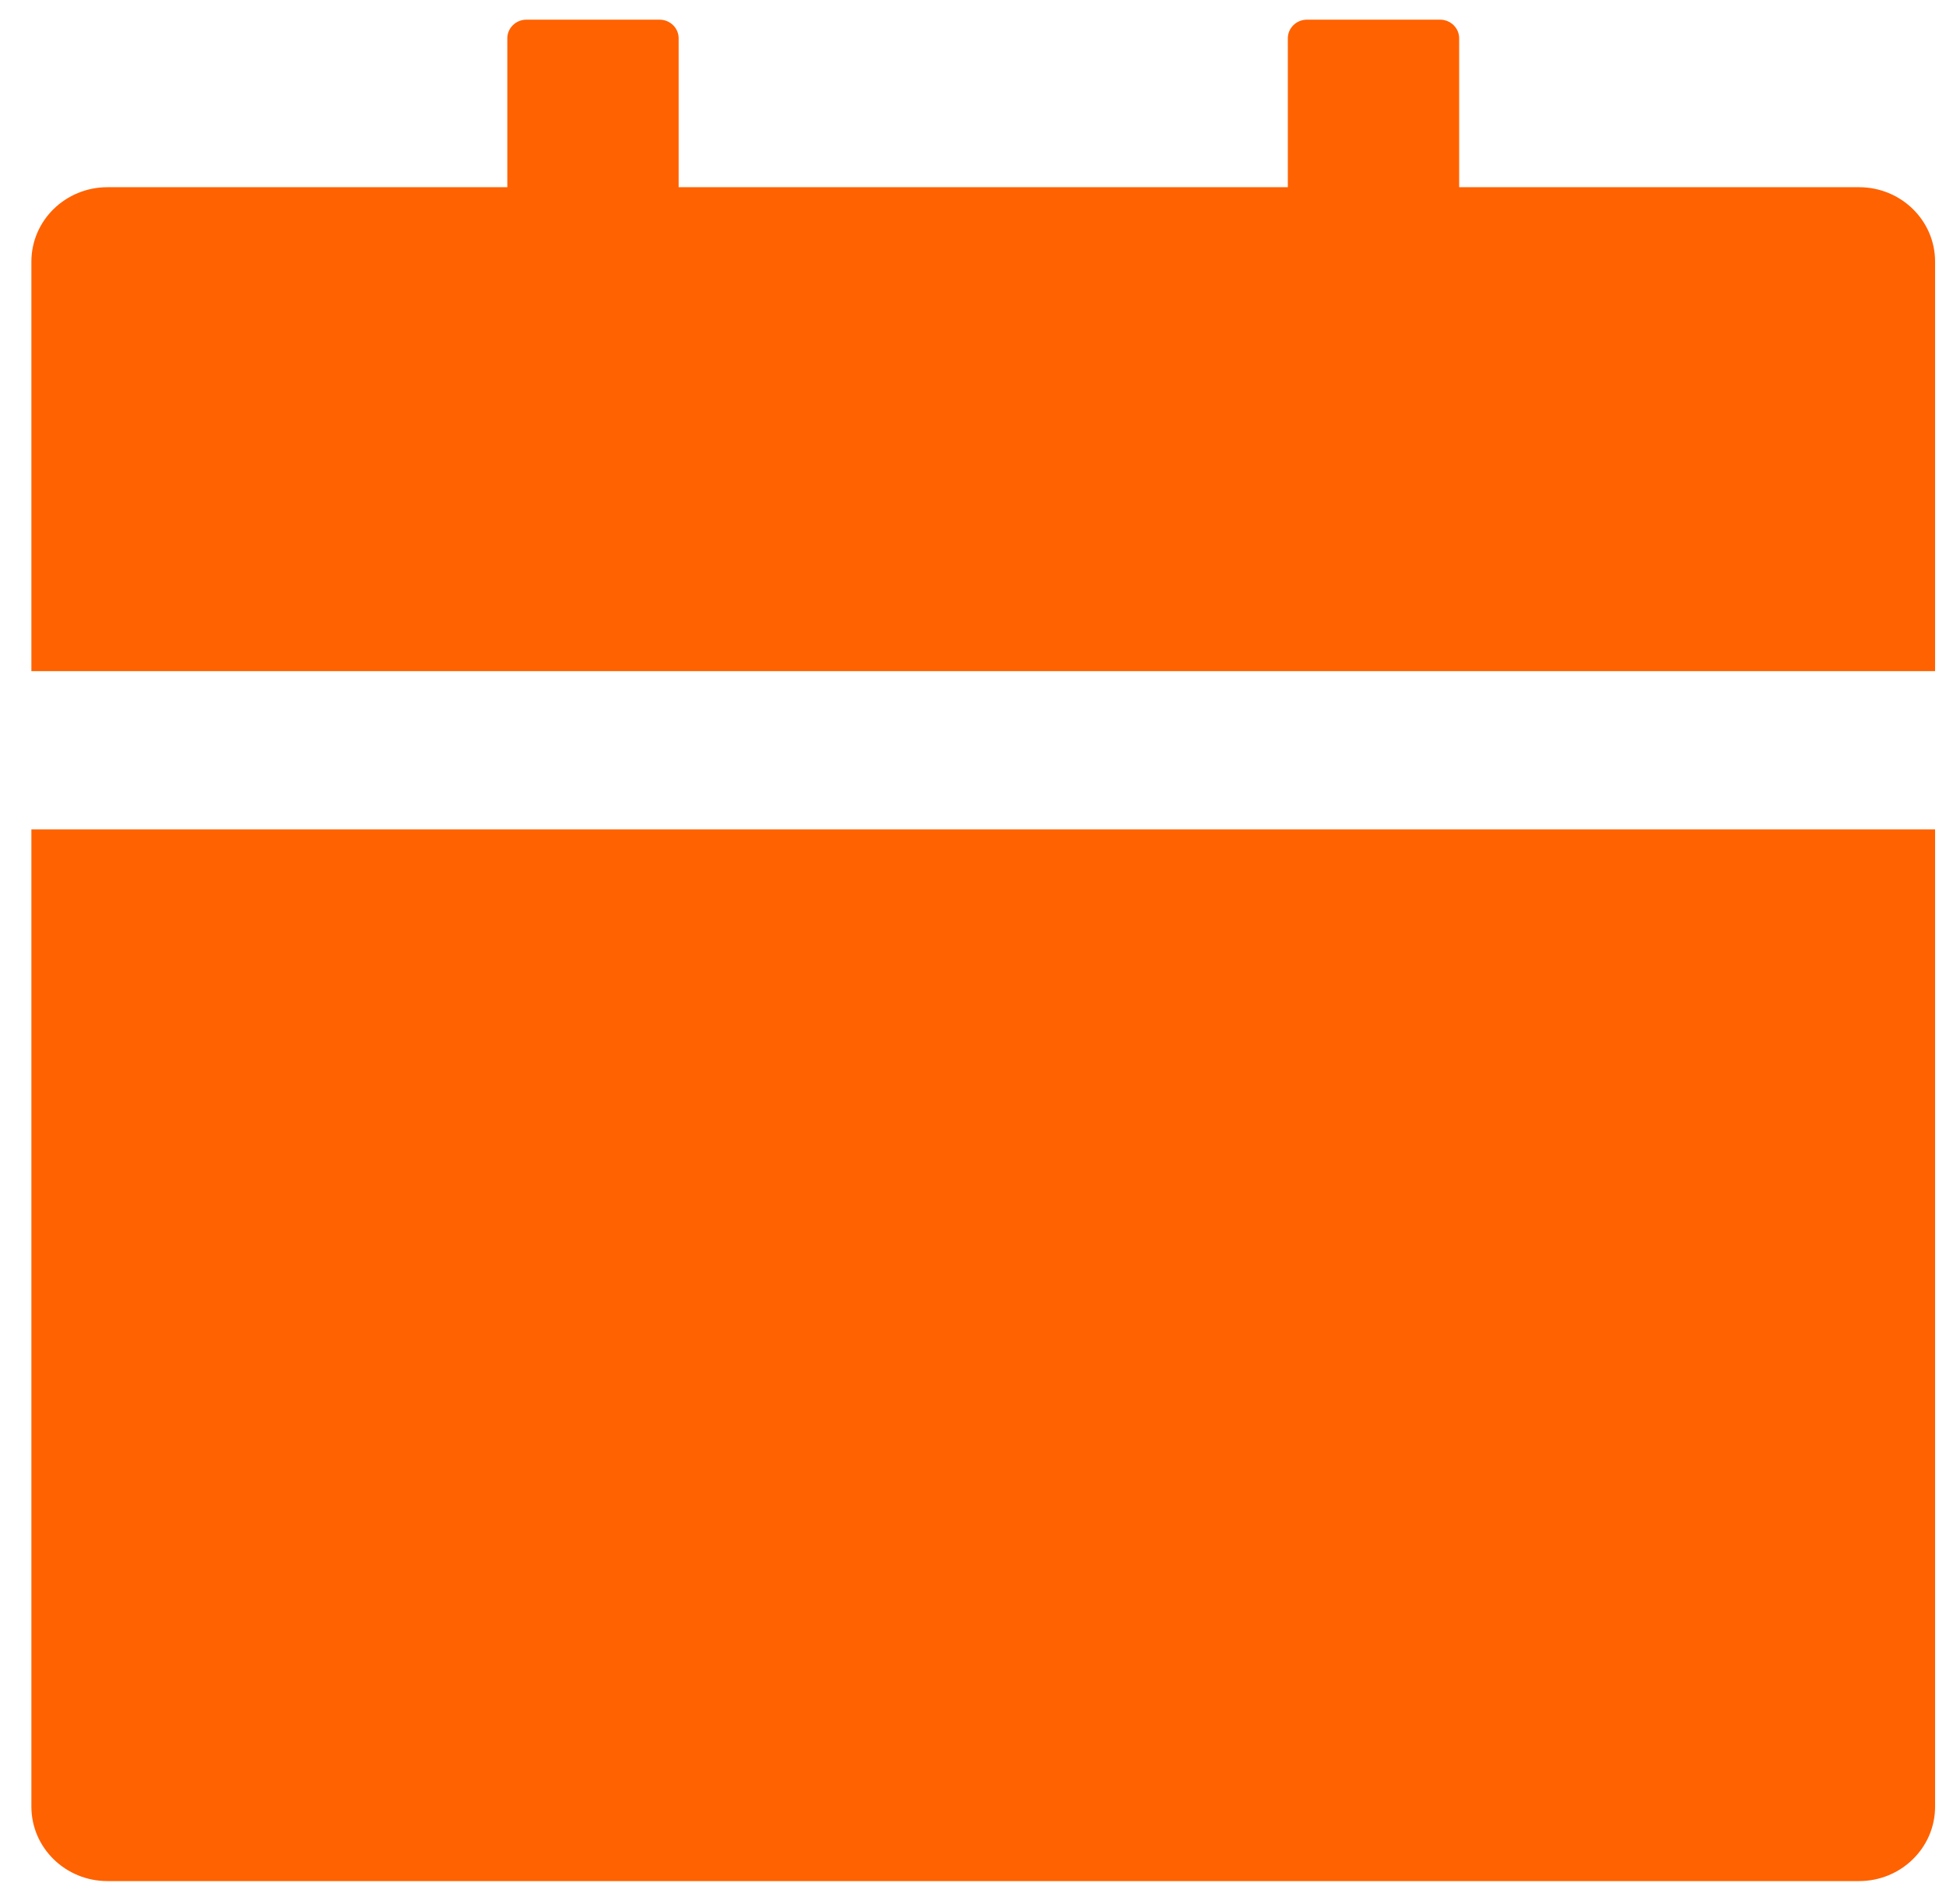 <svg width="46" height="45" viewBox="0 0 46 45" fill="none" xmlns="http://www.w3.org/2000/svg">
<path d="M45.742 42.705C45.742 43.678 44.938 44.465 43.942 44.465H2.542C1.547 44.465 0.742 43.678 0.742 42.705V19.605H45.742V42.705ZM2.542 4.425H11.992V0.905C11.992 0.663 12.195 0.465 12.442 0.465H15.592C15.84 0.465 16.042 0.663 16.042 0.905V4.425H30.442V0.905C30.442 0.663 30.645 0.465 30.892 0.465H34.042C34.29 0.465 34.492 0.663 34.492 0.905V4.425H43.942C44.938 4.425 45.742 5.211 45.742 6.185V15.865H0.742V6.185C0.742 5.211 1.547 4.425 2.542 4.425Z" fill="#FF6200"/>
</svg>
